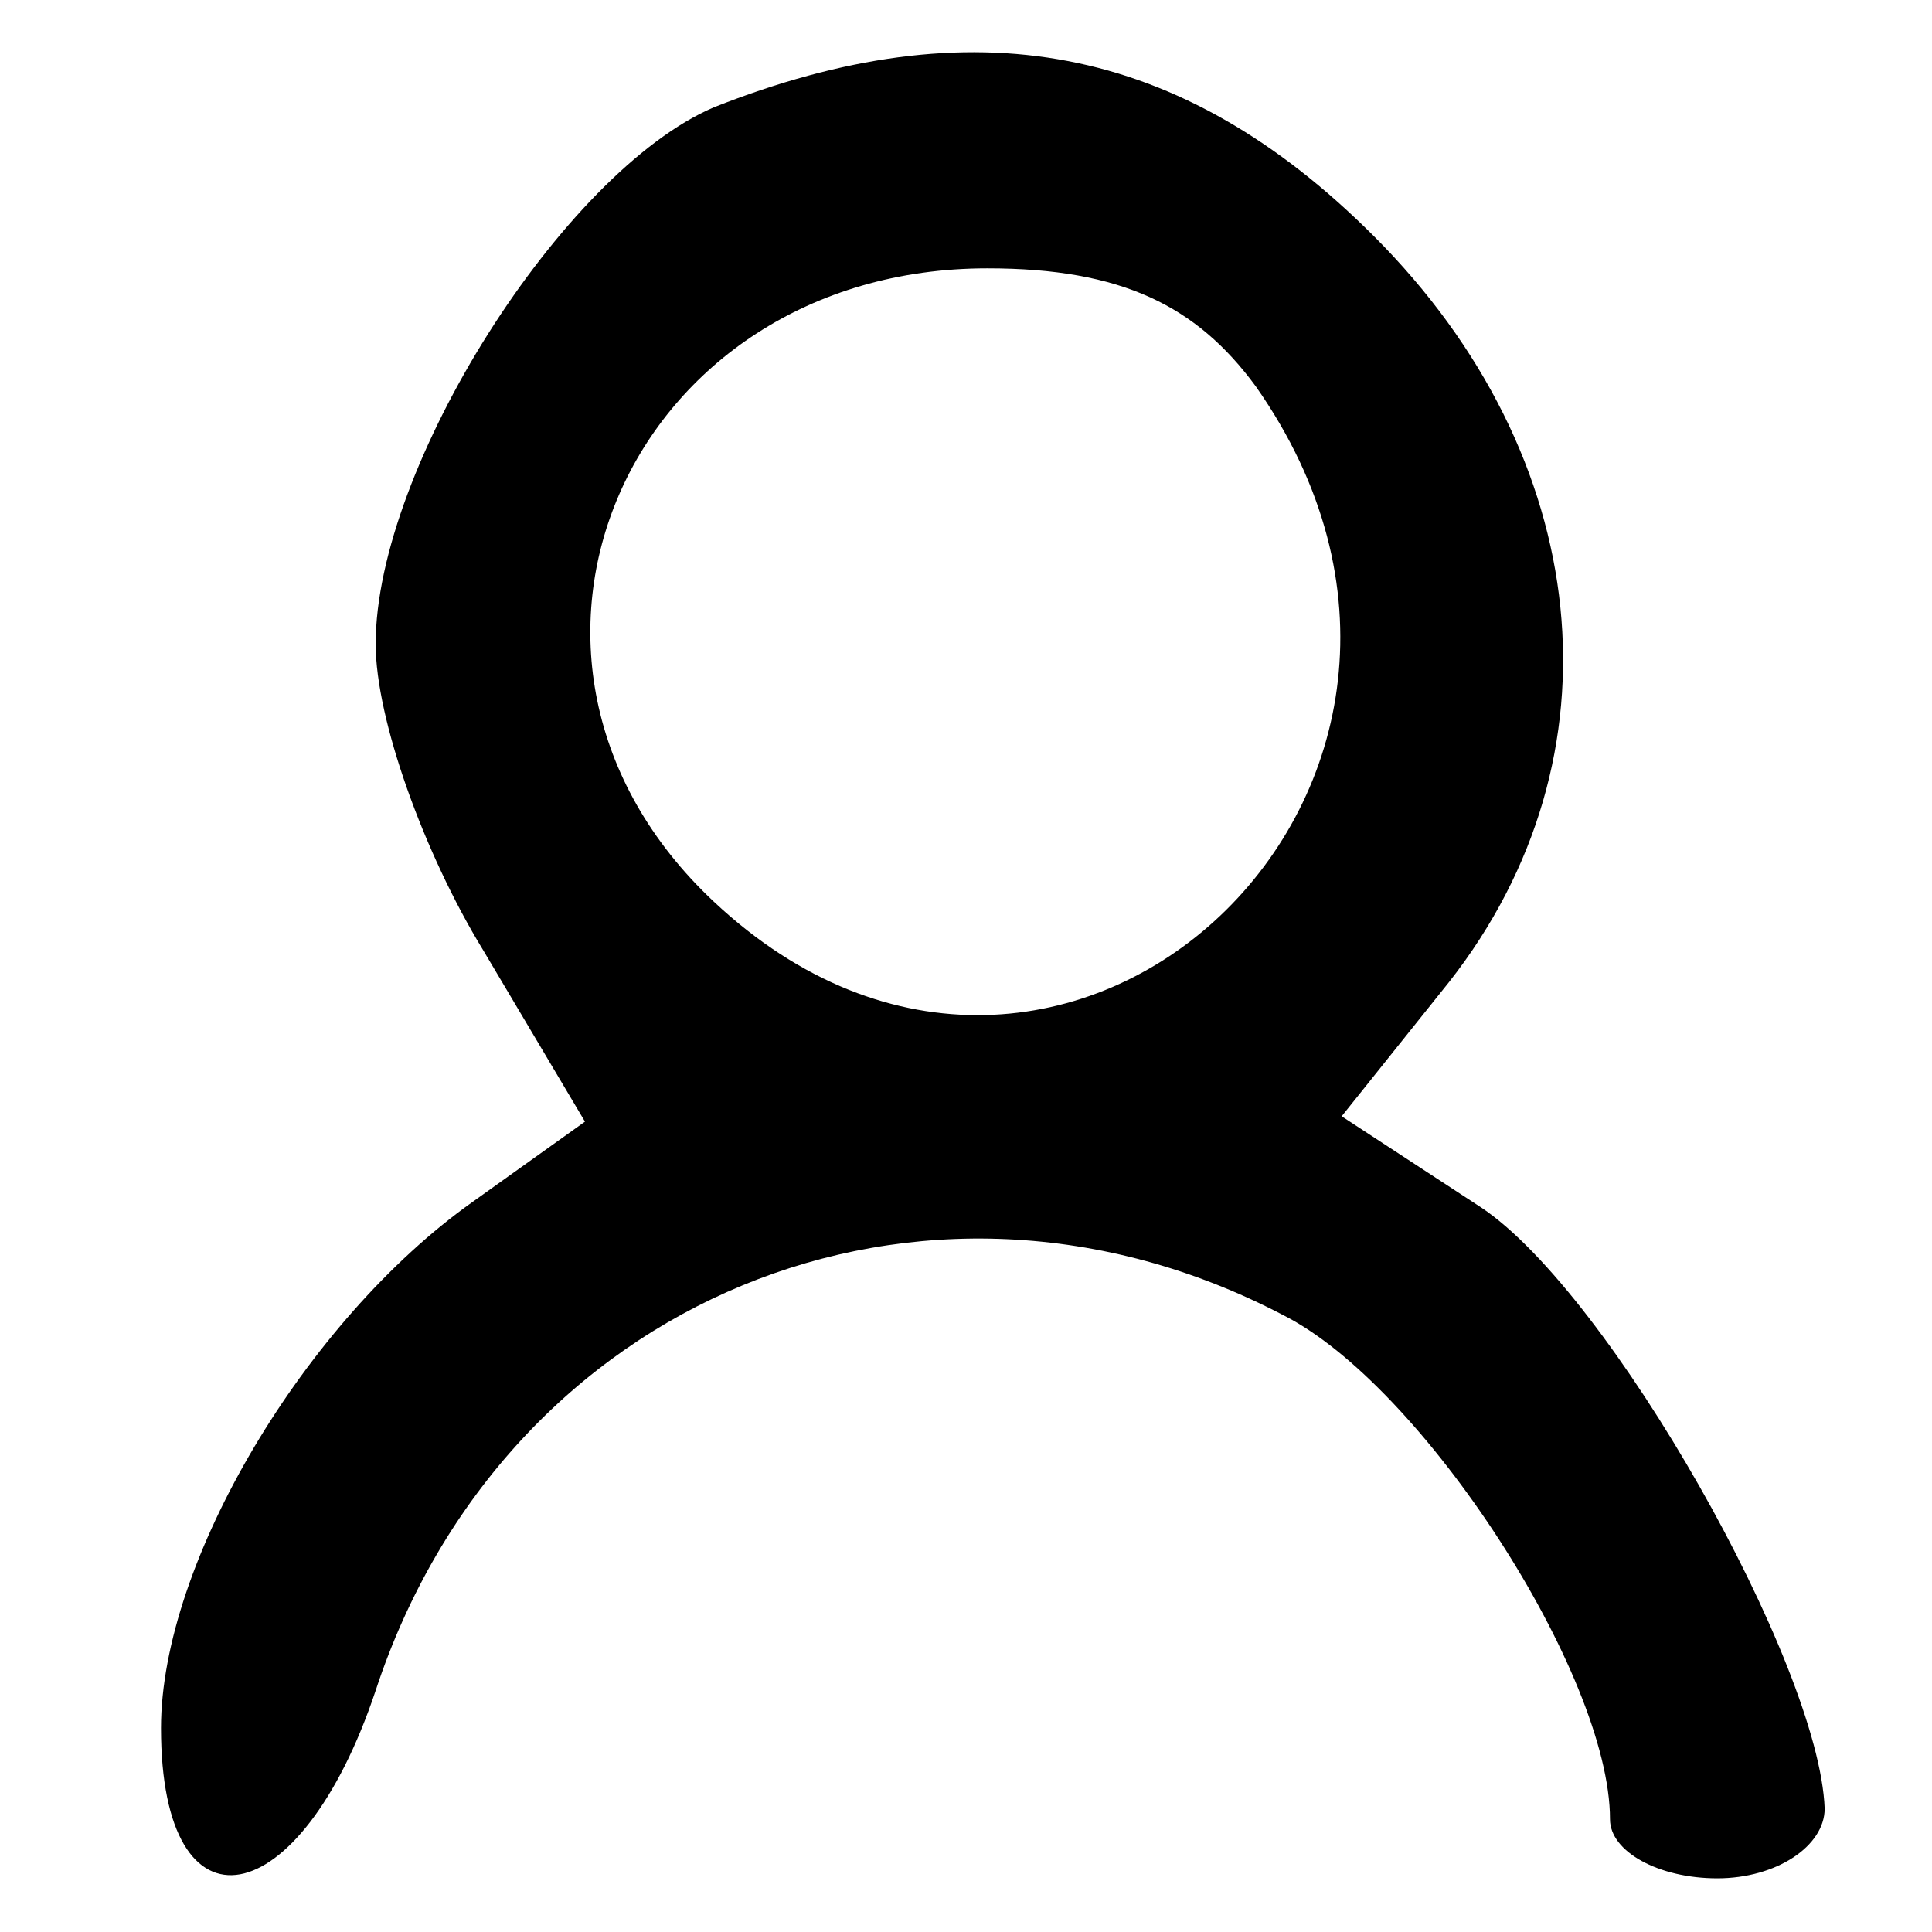 <?xml version="1.0" standalone="no"?>
<!DOCTYPE svg PUBLIC "-//W3C//DTD SVG 20010904//EN"
 "http://www.w3.org/TR/2001/REC-SVG-20010904/DTD/svg10.dtd">
<svg version="1.0" xmlns="http://www.w3.org/2000/svg"
 width="36pt" height="36pt" viewBox="0 0 36 36"
 preserveAspectRatio="xMidYMid meet">

<g transform="translate(0,36) scale(0.1,-0.1)"
fill="#000000" stroke="none">
<path d="M133 340 c-28 -12 -63 -67 -63 -100 0 -14 9 -39 20 -57 l19 -32 -21
-15 c-31 -22 -58 -67 -58 -98 0 -40 26 -35 40 7 24 73 102 105 169 70 26 -13
61 -67 61 -94 0 -6 9 -11 20 -11 11 0 20 6 20 13 -1 27 -40 96 -64 112 l-26
17 20 25 c33 42 27 98 -14 139 -36 36 -75 43 -123 24z m101 -52 c52 -74 -36
-157 -101 -96 -48 45 -16 118 51 118 25 0 39 -7 50 -22z"/>
</g>
</svg>
